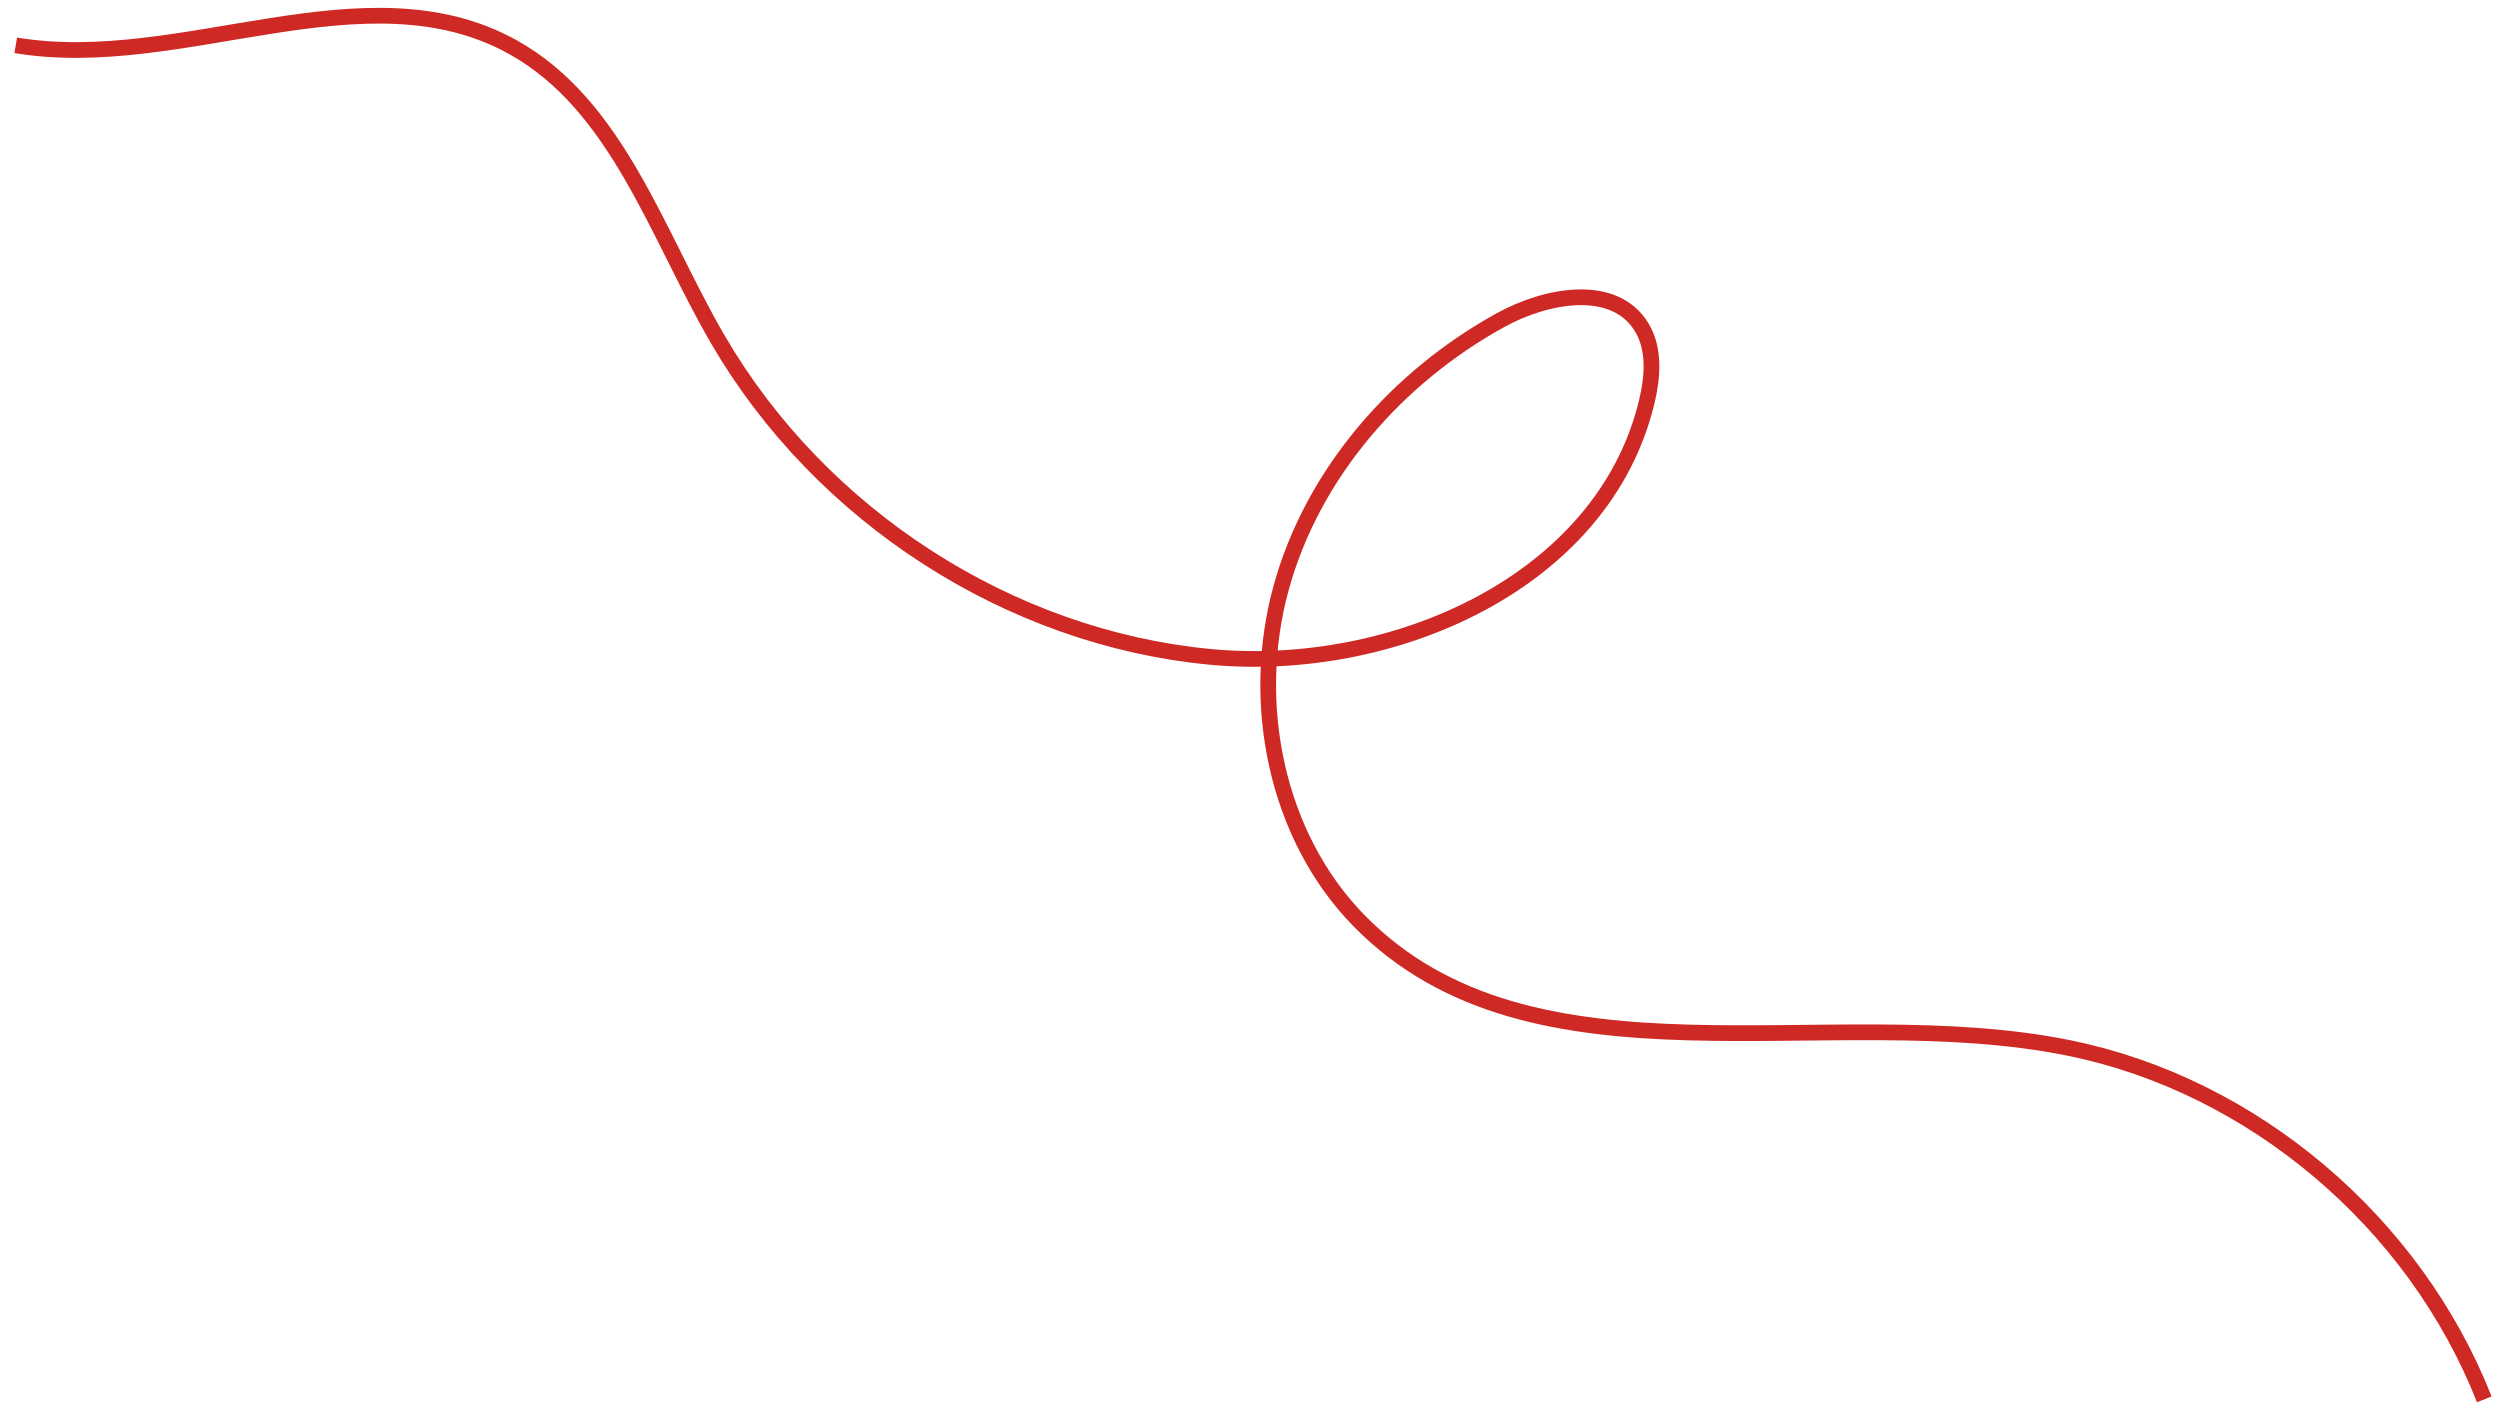 <?xml version="1.0" encoding="UTF-8"?> <svg xmlns="http://www.w3.org/2000/svg" width="159" height="90" viewBox="0 0 159 90" fill="none"><path d="M1 2.881C11.558 4.65 23.218 -2.222 32.613 2.994C39.29 6.701 41.789 14.954 45.67 21.614C52.208 32.835 64.207 40.565 76.964 41.776C88.552 42.877 101.963 37.066 104.734 25.556C105.113 23.978 105.253 22.205 104.415 20.821C102.674 17.946 98.353 18.751 95.437 20.358C88.876 23.971 83.492 30.072 81.48 37.386C79.468 44.699 81.154 53.153 86.415 58.538C97.467 69.852 116.228 63.527 131.597 66.653C143.293 69.033 153.564 77.726 158 89" stroke="#CE2925" stroke-miterlimit="10"></path></svg> 